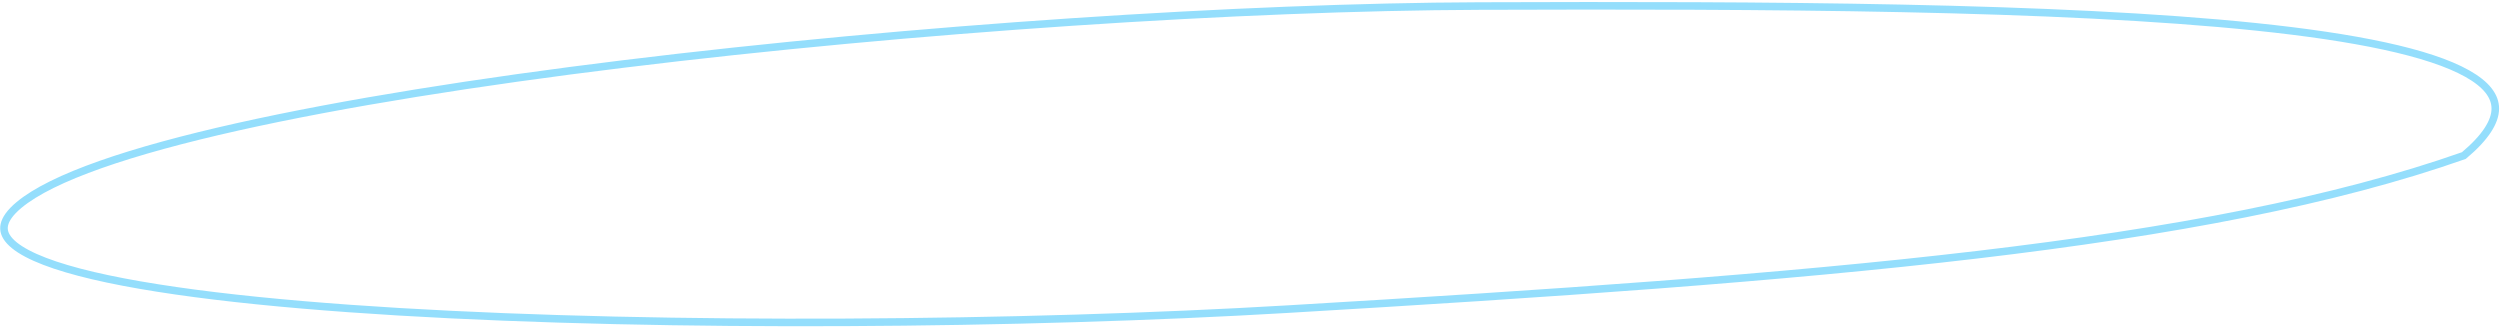 <?xml version="1.0" encoding="UTF-8"?> <svg xmlns="http://www.w3.org/2000/svg" width="991" height="130" viewBox="0 0 991 130" fill="none"> <path d="M976.674 61.666C874.25 97.732 719.578 110.184 510.389 122.545C405.792 128.725 265.192 129.983 158.105 123.579C104.535 120.376 59.461 115.26 31.479 107.92C24.491 106.087 18.608 104.125 13.943 102.037C9.257 99.939 5.907 97.761 3.883 95.547C1.898 93.379 1.256 91.27 1.718 89.117C2.202 86.855 3.967 84.228 7.529 81.258C14.064 75.81 25.067 70.434 39.848 65.222C54.592 60.023 72.957 55.034 94.1 50.299C136.385 40.83 189.677 32.405 247.121 25.361C362.01 11.274 493.389 2.729 586.309 2.397C700.572 1.988 816.243 2.525 894.355 10.645C913.877 12.675 931.023 15.175 945.198 18.246C959.397 21.322 970.515 24.949 978.043 29.187C985.615 33.45 989.157 38.088 989.138 43.073C989.118 48.143 985.448 54.303 976.674 61.666Z" stroke="#94DEFC" stroke-width="3"></path> </svg> 